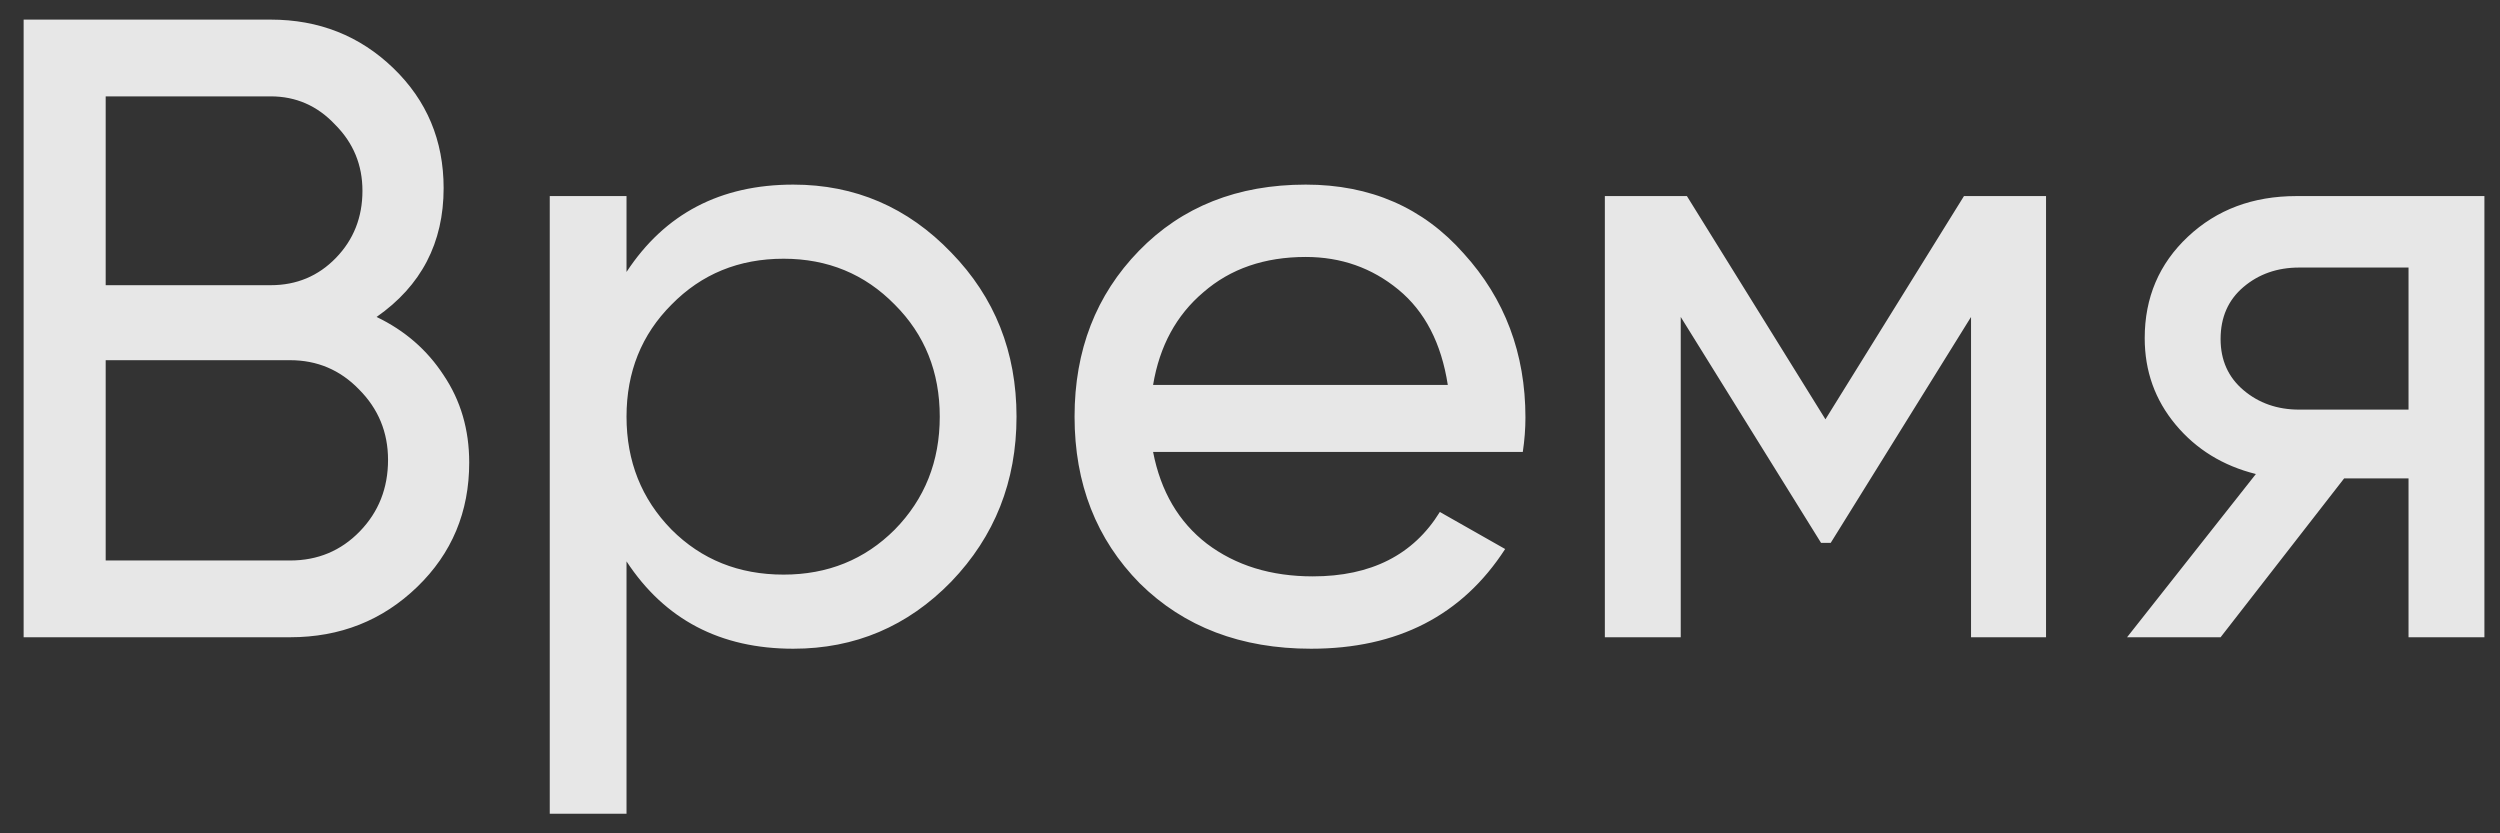 <?xml version="1.0" encoding="UTF-8"?> <svg xmlns="http://www.w3.org/2000/svg" width="51" height="17" viewBox="0 0 51 17" fill="none"><rect x="0" y="0" width="51" height="17" fill="#333333" stroke="none"/> <path d="M7.682 6.466C8.258 6.742 8.714 7.138 9.05 7.654C9.398 8.17 9.572 8.764 9.572 9.436C9.572 10.444 9.218 11.29 8.51 11.974C7.802 12.658 6.938 13 5.918 13H0.482V0.4H5.522C6.506 0.4 7.34 0.73 8.024 1.39C8.708 2.05 9.05 2.866 9.05 3.838C9.05 4.954 8.594 5.83 7.682 6.466ZM5.522 1.966H2.156V5.818H5.522C6.05 5.818 6.494 5.632 6.854 5.26C7.214 4.888 7.394 4.432 7.394 3.892C7.394 3.364 7.208 2.914 6.836 2.542C6.476 2.158 6.038 1.966 5.522 1.966ZM5.918 11.434C6.482 11.434 6.956 11.236 7.34 10.84C7.724 10.444 7.916 9.958 7.916 9.382C7.916 8.818 7.718 8.338 7.322 7.942C6.938 7.546 6.47 7.348 5.918 7.348H2.156V11.434H5.918ZM16.183 3.766C17.443 3.766 18.517 4.228 19.405 5.152C20.293 6.064 20.737 7.18 20.737 8.5C20.737 9.82 20.293 10.942 19.405 11.866C18.517 12.778 17.443 13.234 16.183 13.234C14.695 13.234 13.561 12.64 12.781 11.452V16.6H11.215V4H12.781V5.548C13.561 4.36 14.695 3.766 16.183 3.766ZM15.985 11.722C16.885 11.722 17.641 11.416 18.253 10.804C18.865 10.18 19.171 9.412 19.171 8.5C19.171 7.588 18.865 6.826 18.253 6.214C17.641 5.59 16.885 5.278 15.985 5.278C15.073 5.278 14.311 5.59 13.699 6.214C13.087 6.826 12.781 7.588 12.781 8.5C12.781 9.412 13.087 10.18 13.699 10.804C14.311 11.416 15.073 11.722 15.985 11.722ZM23.523 9.22C23.679 10.024 24.045 10.648 24.621 11.092C25.209 11.536 25.929 11.758 26.781 11.758C27.969 11.758 28.833 11.32 29.373 10.444L30.705 11.2C29.829 12.556 28.509 13.234 26.745 13.234C25.317 13.234 24.153 12.79 23.253 11.902C22.365 11.002 21.921 9.868 21.921 8.5C21.921 7.144 22.359 6.016 23.235 5.116C24.111 4.216 25.245 3.766 26.637 3.766C27.957 3.766 29.031 4.234 29.859 5.17C30.699 6.094 31.119 7.21 31.119 8.518C31.119 8.746 31.101 8.98 31.065 9.22H23.523ZM26.637 5.242C25.797 5.242 25.101 5.482 24.549 5.962C23.997 6.43 23.655 7.06 23.523 7.852H29.535C29.403 7 29.067 6.352 28.527 5.908C27.987 5.464 27.357 5.242 26.637 5.242ZM41.739 4V13H40.209V6.466L37.347 11.074H37.149L34.287 6.466V13H32.739V4H34.413L37.239 8.554L40.065 4H41.739ZM50.682 4V13H49.134V9.76H47.82L45.3 13H43.392L46.02 9.67C45.348 9.502 44.802 9.166 44.382 8.662C43.962 8.158 43.752 7.57 43.752 6.898C43.752 6.07 44.046 5.38 44.634 4.828C45.222 4.276 45.96 4 46.848 4H50.682ZM46.902 8.356H49.134V5.458H46.902C46.458 5.458 46.08 5.59 45.768 5.854C45.456 6.118 45.3 6.472 45.3 6.916C45.3 7.348 45.456 7.696 45.768 7.96C46.08 8.224 46.458 8.356 46.902 8.356Z" fill="white" fill-opacity="0.88"></path> </svg> 